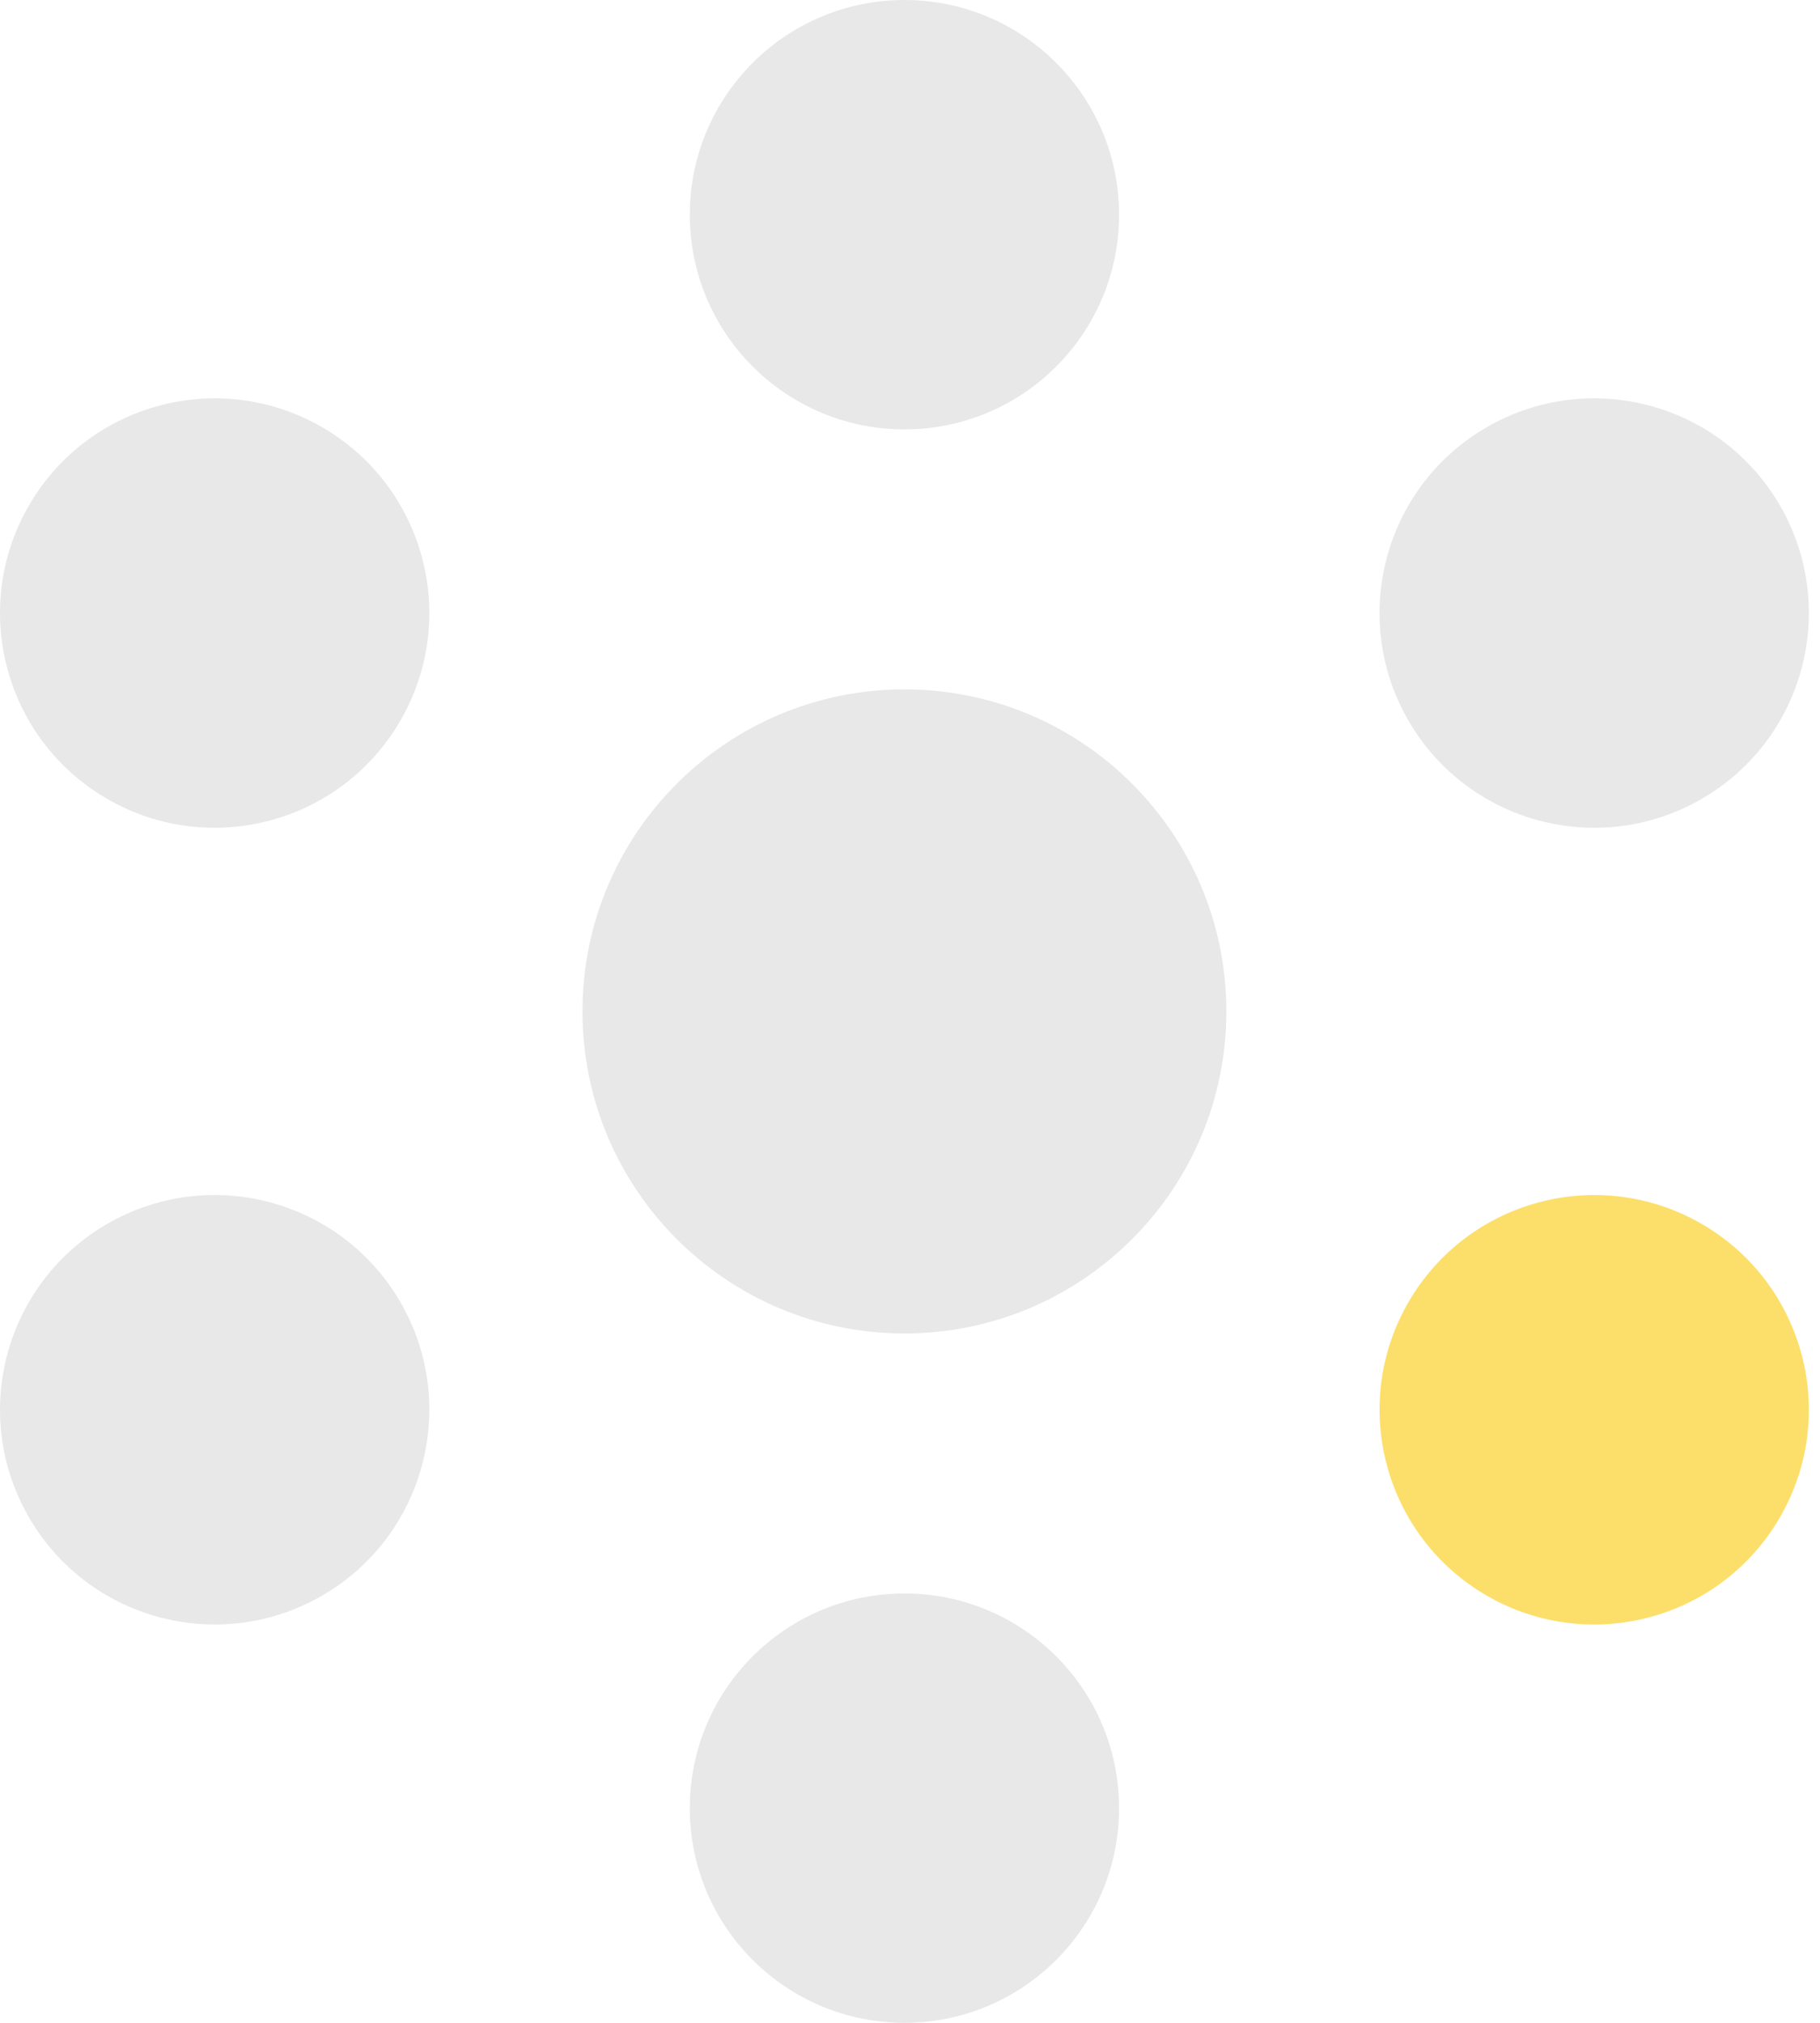 <svg height="120" viewBox="0 0 108 120" width="108" xmlns="http://www.w3.org/2000/svg"><g fill="none" fill-rule="evenodd"><g fill="#e8e8e8"><path d="m34.565 60c0-10.551 8.553-19.104 19.104-19.104s19.104 8.553 19.104 19.104-8.553 19.104-19.104 19.104-19.104-8.553-19.104-19.104"/><path d="m40.933 12.735c0-7.032 5.703-12.735 12.738-12.735 7.032 0 12.735 5.703 12.735 12.735 0 7.035-5.703 12.738-12.735 12.738-7.035 0-12.738-5.703-12.738-12.738"/><path d="m40.933 107.263c0-7.035 5.703-12.735 12.738-12.735 7.032 0 12.735 5.7 12.735 12.735s-5.703 12.735-12.735 12.735c-7.035 0-12.738-5.7-12.738-12.735"/><path d="m100.969 47.398c6.093-3.516 8.178-11.307 4.662-17.397-3.519-6.093-11.307-8.178-17.4-4.662-6.09 3.516-8.178 11.307-4.659 17.397 3.516 6.093 11.304 8.178 17.397 4.662"/><path d="m19.107 94.662c6.09-3.519 8.178-11.307 4.662-17.4-3.519-6.09-11.307-8.178-17.4-4.662-6.09 3.519-8.178 11.307-4.659 17.397 3.516 6.096 11.304 8.181 17.397 4.665"/></g><path d="m88.233 94.662c6.093 3.516 13.881 1.431 17.397-4.665 3.519-6.09 1.431-13.878-4.659-17.397-6.093-3.516-13.881-1.428-17.4 4.662-3.516 6.093-1.428 13.881 4.662 17.4" fill="#fcdf6a"/><path d="m6.37 47.398c6.093 3.516 13.881 1.431 17.397-4.662 3.519-6.09 1.431-13.881-4.659-17.397-6.093-3.516-13.881-1.431-17.4 4.662-3.516 6.09-1.428 13.881 4.662 17.397" fill="#e8e8e8"/></g></svg>